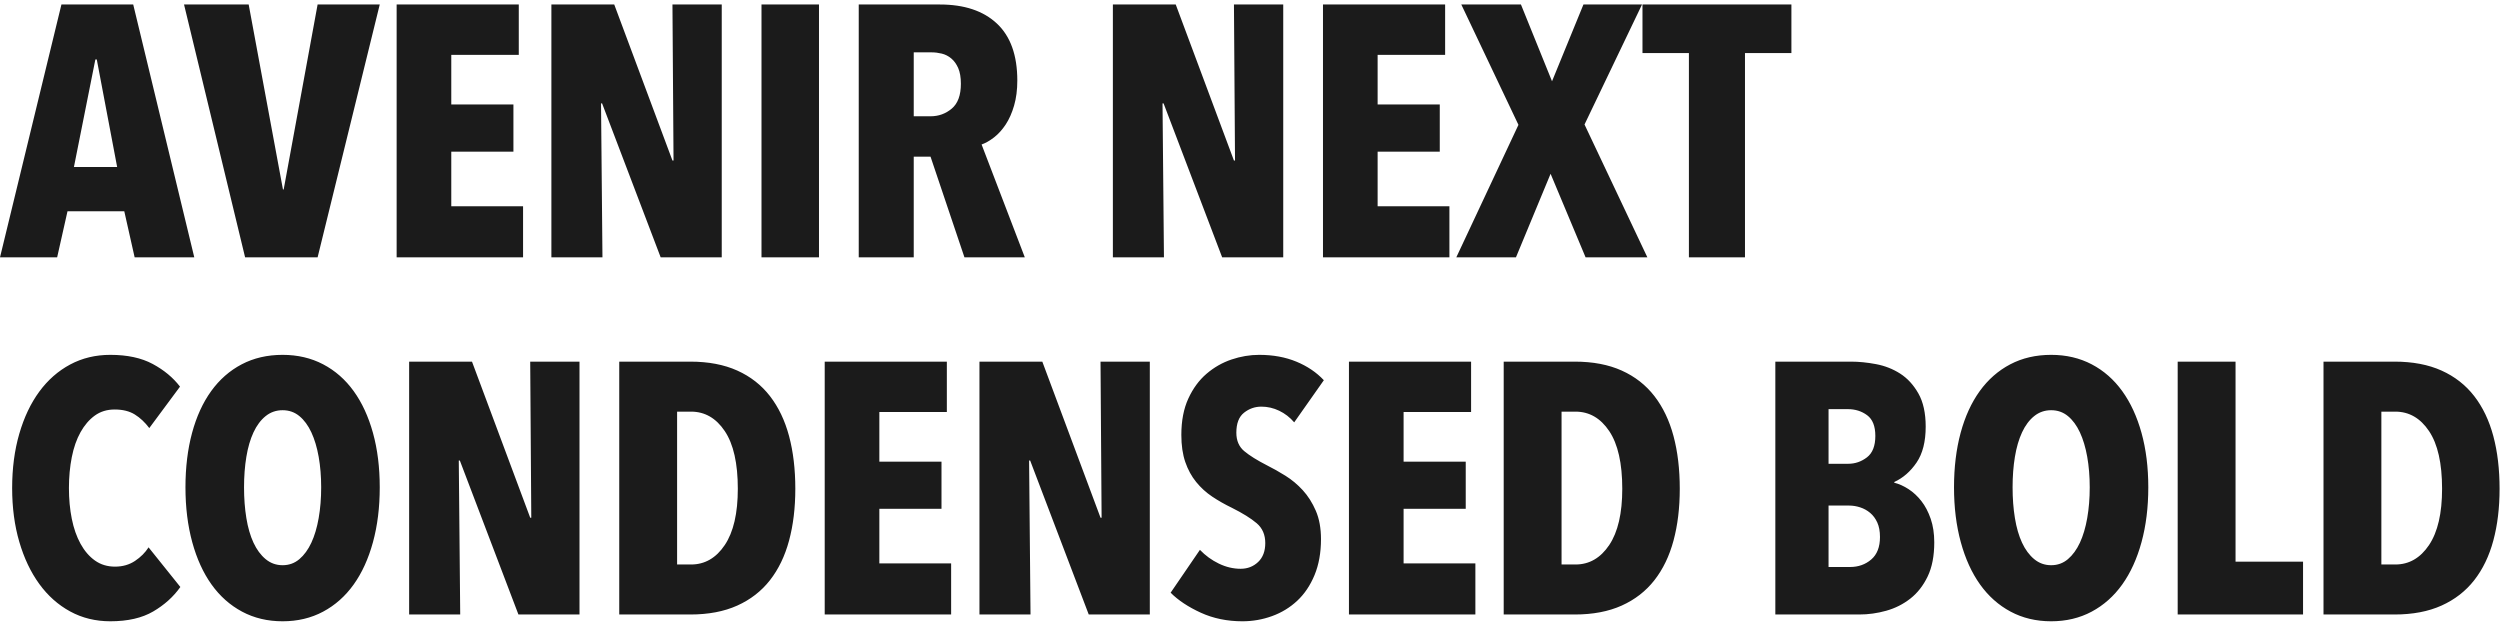<?xml version="1.0" encoding="UTF-8"?>
<svg width="476px" height="119px" viewBox="0 0 476 119" version="1.1" xmlns="http://www.w3.org/2000/svg" xmlns:xlink="http://www.w3.org/1999/xlink">
    <!-- Generator: Sketch 52.6 (67491) - http://www.bohemiancoding.com/sketch -->
    <title>Avenir Next Condense</title>
    <desc>Created with Sketch.</desc>
    <g id="Page-1" stroke="none" stroke-width="1" fill="none" fill-rule="evenodd">
        <g id="Desktop-HD" transform="translate(-376, -429)" fill="#1B1B1B">
            <path d="M401.636,478 L399.664,469.228 L388.852,469.228 L386.88,478 L376,478 L387.696,429.856 L401.364,429.856 L412.992,478 L401.636,478 Z M394.428,440.328 L394.156,440.328 L390.076,460.796 L398.304,460.796 L394.428,440.328 Z M436.472,478 L422.668,478 L411.04,429.856 L423.348,429.856 L429.876,465.08 L430.012,465.08 L436.472,429.856 L448.304,429.856 L436.472,478 Z M451.52,478 L451.52,429.856 L474.776,429.856 L474.776,439.444 L461.924,439.444 L461.924,448.896 L473.756,448.896 L473.756,457.872 L461.924,457.872 L461.924,468.276 L475.592,468.276 L475.592,478 L451.52,478 Z M501.792,478 L490.64,448.692 L490.436,448.692 L490.708,478 L480.984,478 L480.984,429.856 L492.952,429.856 L504.036,459.572 L504.24,459.572 L504.036,429.856 L513.42,429.856 L513.42,478 L501.792,478 Z M520.988,478 L520.988,429.856 L531.936,429.856 L531.936,478 L520.988,478 Z M559.632,478 L553.172,458.824 L549.976,458.824 L549.976,478 L539.504,478 L539.504,429.856 L554.94,429.856 C559.609,429.856 563.236,431.069 565.82,433.494 C568.404,435.919 569.696,439.535 569.696,444.34 C569.696,446.108 569.492,447.695 569.084,449.1 C568.676,450.505 568.143,451.707 567.486,452.704 C566.829,453.701 566.092,454.517 565.276,455.152 C564.46,455.787 563.667,456.24 562.896,456.512 L571.124,478 L559.632,478 Z M558.952,444.952 C558.952,443.728 558.782,442.731 558.442,441.96 C558.102,441.189 557.66,440.577 557.116,440.124 C556.572,439.671 555.971,439.365 555.314,439.206 C554.657,439.047 554.011,438.968 553.376,438.968 L549.976,438.968 L549.976,451.14 L553.172,451.14 C554.713,451.14 556.062,450.653 557.218,449.678 C558.374,448.703 558.952,447.128 558.952,444.952 Z M608.7,478 L597.548,448.692 L597.344,448.692 L597.616,478 L587.892,478 L587.892,429.856 L599.86,429.856 L610.944,459.572 L611.148,459.572 L610.944,429.856 L620.328,429.856 L620.328,478 L608.7,478 Z M627.896,478 L627.896,429.856 L651.152,429.856 L651.152,439.444 L638.3,439.444 L638.3,448.896 L650.132,448.896 L650.132,457.872 L638.3,457.872 L638.3,468.276 L651.968,468.276 L651.968,478 L627.896,478 Z M677.896,478 L671.232,462.088 L664.636,478 L653.28,478 L665.112,452.772 L654.232,429.856 L665.588,429.856 L671.504,444.476 L677.488,429.856 L688.64,429.856 L677.692,452.704 L689.66,478 L677.896,478 Z M708.244,439.104 L708.244,478 L697.568,478 L697.568,439.104 L688.728,439.104 L688.728,429.856 L717.084,429.856 L717.084,439.104 L708.244,439.104 Z M410.34,540.764 C409.025,542.623 407.303,544.175 405.172,545.422 C403.041,546.669 400.321,547.292 397.012,547.292 C394.201,547.292 391.651,546.669 389.362,545.422 C387.073,544.175 385.112,542.43 383.48,540.186 C381.848,537.942 380.579,535.267 379.672,532.162 C378.765,529.057 378.312,525.645 378.312,521.928 C378.312,518.165 378.765,514.72 379.672,511.592 C380.579,508.464 381.848,505.789 383.48,503.568 C385.112,501.347 387.073,499.624 389.362,498.4 C391.651,497.176 394.201,496.564 397.012,496.564 C400.231,496.564 402.917,497.142 405.07,498.298 C407.223,499.454 408.957,500.893 410.272,502.616 L404.424,510.504 C403.608,509.416 402.69,508.555 401.67,507.92 C400.65,507.285 399.369,506.968 397.828,506.968 C396.377,506.968 395.119,507.353 394.054,508.124 C392.989,508.895 392.082,509.949 391.334,511.286 C390.586,512.623 390.031,514.21 389.668,516.046 C389.305,517.882 389.124,519.843 389.124,521.928 C389.124,524.013 389.305,525.963 389.668,527.776 C390.031,529.589 390.586,531.176 391.334,532.536 C392.082,533.896 393,534.961 394.088,535.732 C395.176,536.503 396.445,536.888 397.896,536.888 C399.347,536.888 400.616,536.525 401.704,535.8 C402.792,535.075 403.653,534.213 404.288,533.216 L410.34,540.764 Z M448.304,521.792 C448.304,525.6 447.873,529.079 447.012,532.23 C446.151,535.381 444.927,538.067 443.34,540.288 C441.753,542.509 439.815,544.232 437.526,545.456 C435.237,546.68 432.664,547.292 429.808,547.292 C426.952,547.292 424.379,546.68 422.09,545.456 C419.801,544.232 417.863,542.509 416.276,540.288 C414.689,538.067 413.465,535.381 412.604,532.23 C411.743,529.079 411.312,525.6 411.312,521.792 C411.312,517.984 411.731,514.527 412.57,511.422 C413.409,508.317 414.621,505.665 416.208,503.466 C417.795,501.267 419.733,499.567 422.022,498.366 C424.311,497.165 426.907,496.564 429.808,496.564 C432.664,496.564 435.237,497.165 437.526,498.366 C439.815,499.567 441.753,501.267 443.34,503.466 C444.927,505.665 446.151,508.317 447.012,511.422 C447.873,514.527 448.304,517.984 448.304,521.792 Z M437.152,521.792 C437.152,519.707 436.993,517.769 436.676,515.978 C436.359,514.187 435.894,512.635 435.282,511.32 C434.67,510.005 433.911,508.974 433.004,508.226 C432.097,507.478 431.032,507.104 429.808,507.104 C428.584,507.104 427.507,507.478 426.578,508.226 C425.649,508.974 424.878,510.005 424.266,511.32 C423.654,512.635 423.201,514.187 422.906,515.978 C422.611,517.769 422.464,519.707 422.464,521.792 C422.464,523.877 422.611,525.827 422.906,527.64 C423.201,529.453 423.654,531.017 424.266,532.332 C424.878,533.647 425.649,534.689 426.578,535.46 C427.507,536.231 428.584,536.616 429.808,536.616 C431.032,536.616 432.097,536.231 433.004,535.46 C433.911,534.689 434.67,533.647 435.282,532.332 C435.894,531.017 436.359,529.453 436.676,527.64 C436.993,525.827 437.152,523.877 437.152,521.792 Z M474.708,546 L463.556,516.692 L463.352,516.692 L463.624,546 L453.9,546 L453.9,497.856 L465.868,497.856 L476.952,527.572 L477.156,527.572 L476.952,497.856 L486.336,497.856 L486.336,546 L474.708,546 Z M527.428,522.064 C527.428,525.691 527.031,528.977 526.238,531.924 C525.445,534.871 524.232,537.387 522.6,539.472 C520.968,541.557 518.894,543.167 516.378,544.3 C513.862,545.433 510.881,546 507.436,546 L493.904,546 L493.904,497.856 L507.436,497.856 C510.881,497.856 513.862,498.423 516.378,499.556 C518.894,500.689 520.968,502.31 522.6,504.418 C524.232,506.526 525.445,509.065 526.238,512.034 C527.031,515.003 527.428,518.347 527.428,522.064 Z M516.48,522.064 C516.48,517.213 515.653,513.553 513.998,511.082 C512.343,508.611 510.201,507.376 507.572,507.376 L504.92,507.376 L504.92,536.48 L507.572,536.48 C510.201,536.48 512.343,535.245 513.998,532.774 C515.653,530.303 516.48,526.733 516.48,522.064 Z M533.024,546 L533.024,497.856 L556.28,497.856 L556.28,507.444 L543.428,507.444 L543.428,516.896 L555.26,516.896 L555.26,525.872 L543.428,525.872 L543.428,536.276 L557.096,536.276 L557.096,546 L533.024,546 Z M583.296,546 L572.144,516.692 L571.94,516.692 L572.212,546 L562.488,546 L562.488,497.856 L574.456,497.856 L585.54,527.572 L585.744,527.572 L585.54,497.856 L594.924,497.856 L594.924,546 L583.296,546 Z M622.416,509.416 C621.6,508.464 620.648,507.727 619.56,507.206 C618.472,506.685 617.339,506.424 616.16,506.424 C614.936,506.424 613.837,506.809 612.862,507.58 C611.887,508.351 611.4,509.62 611.4,511.388 C611.4,512.884 611.899,514.051 612.896,514.89 C613.893,515.729 615.367,516.647 617.316,517.644 C618.404,518.188 619.549,518.834 620.75,519.582 C621.951,520.33 623.051,521.248 624.048,522.336 C625.045,523.424 625.873,524.727 626.53,526.246 C627.187,527.765 627.516,529.567 627.516,531.652 C627.516,534.236 627.108,536.514 626.292,538.486 C625.476,540.458 624.377,542.09 622.994,543.382 C621.611,544.674 620.013,545.649 618.2,546.306 C616.387,546.963 614.505,547.292 612.556,547.292 C609.655,547.292 607.014,546.748 604.634,545.66 C602.254,544.572 600.339,543.303 598.888,541.852 L604.464,533.692 C605.507,534.78 606.708,535.653 608.068,536.31 C609.428,536.967 610.811,537.296 612.216,537.296 C613.531,537.296 614.641,536.865 615.548,536.004 C616.455,535.143 616.908,533.941 616.908,532.4 C616.908,530.813 616.364,529.555 615.276,528.626 C614.188,527.697 612.601,526.711 610.516,525.668 C609.201,525.033 607.966,524.331 606.81,523.56 C605.654,522.789 604.634,521.86 603.75,520.772 C602.866,519.684 602.175,518.415 601.676,516.964 C601.177,515.513 600.928,513.791 600.928,511.796 C600.928,509.121 601.37,506.821 602.254,504.894 C603.138,502.967 604.294,501.392 605.722,500.168 C607.15,498.944 608.737,498.037 610.482,497.448 C612.227,496.859 613.984,496.564 615.752,496.564 C618.381,496.564 620.739,496.995 622.824,497.856 C624.909,498.717 626.655,499.896 628.06,501.392 L622.416,509.416 Z M632.84,546 L632.84,497.856 L656.096,497.856 L656.096,507.444 L643.244,507.444 L643.244,516.896 L655.076,516.896 L655.076,525.872 L643.244,525.872 L643.244,536.276 L656.912,536.276 L656.912,546 L632.84,546 Z M695.828,522.064 C695.828,525.691 695.431,528.977 694.638,531.924 C693.845,534.871 692.632,537.387 691,539.472 C689.368,541.557 687.294,543.167 684.778,544.3 C682.262,545.433 679.281,546 675.836,546 L662.304,546 L662.304,497.856 L675.836,497.856 C679.281,497.856 682.262,498.423 684.778,499.556 C687.294,500.689 689.368,502.31 691,504.418 C692.632,506.526 693.845,509.065 694.638,512.034 C695.431,515.003 695.828,518.347 695.828,522.064 Z M684.88,522.064 C684.88,517.213 684.053,513.553 682.398,511.082 C680.743,508.611 678.601,507.376 675.972,507.376 L673.32,507.376 L673.32,536.48 L675.972,536.48 C678.601,536.48 680.743,535.245 682.398,532.774 C684.053,530.303 684.88,526.733 684.88,522.064 Z M744.284,532.264 C744.284,534.848 743.865,537.013 743.026,538.758 C742.187,540.503 741.088,541.909 739.728,542.974 C738.368,544.039 736.838,544.81 735.138,545.286 C733.438,545.762 731.727,546 730.004,546 L714.024,546 L714.024,497.856 L728.44,497.856 C729.936,497.856 731.523,498.015 733.2,498.332 C734.877,498.649 736.407,499.25 737.79,500.134 C739.173,501.018 740.329,502.276 741.258,503.908 C742.187,505.54 742.652,507.648 742.652,510.232 C742.652,513.088 742.074,515.366 740.918,517.066 C739.762,518.766 738.345,520.001 736.668,520.772 L736.668,520.908 C737.575,521.135 738.481,521.543 739.388,522.132 C740.295,522.721 741.111,523.481 741.836,524.41 C742.561,525.339 743.151,526.461 743.604,527.776 C744.057,529.091 744.284,530.587 744.284,532.264 Z M733.064,512 C733.064,510.141 732.543,508.827 731.5,508.056 C730.457,507.285 729.233,506.9 727.828,506.9 L724.156,506.9 L724.156,517.304 L727.896,517.304 C729.211,517.304 730.401,516.896 731.466,516.08 C732.531,515.264 733.064,513.904 733.064,512 Z M733.948,531.244 C733.948,530.156 733.778,529.238 733.438,528.49 C733.098,527.742 732.645,527.13 732.078,526.654 C731.511,526.178 730.877,525.827 730.174,525.6 C729.471,525.373 728.78,525.26 728.1,525.26 L724.156,525.26 L724.156,536.956 L728.236,536.956 C729.823,536.956 731.171,536.48 732.282,535.528 C733.393,534.576 733.948,533.148 733.948,531.244 Z M785.036,521.792 C785.036,525.6 784.605,529.079 783.744,532.23 C782.883,535.381 781.659,538.067 780.072,540.288 C778.485,542.509 776.547,544.232 774.258,545.456 C771.969,546.68 769.396,547.292 766.54,547.292 C763.684,547.292 761.111,546.68 758.822,545.456 C756.533,544.232 754.595,542.509 753.008,540.288 C751.421,538.067 750.197,535.381 749.336,532.23 C748.475,529.079 748.044,525.6 748.044,521.792 C748.044,517.984 748.463,514.527 749.302,511.422 C750.141,508.317 751.353,505.665 752.94,503.466 C754.527,501.267 756.465,499.567 758.754,498.366 C761.043,497.165 763.639,496.564 766.54,496.564 C769.396,496.564 771.969,497.165 774.258,498.366 C776.547,499.567 778.485,501.267 780.072,503.466 C781.659,505.665 782.883,508.317 783.744,511.422 C784.605,514.527 785.036,517.984 785.036,521.792 Z M773.884,521.792 C773.884,519.707 773.725,517.769 773.408,515.978 C773.091,514.187 772.626,512.635 772.014,511.32 C771.402,510.005 770.643,508.974 769.736,508.226 C768.829,507.478 767.764,507.104 766.54,507.104 C765.316,507.104 764.239,507.478 763.31,508.226 C762.381,508.974 761.61,510.005 760.998,511.32 C760.386,512.635 759.933,514.187 759.638,515.978 C759.343,517.769 759.196,519.707 759.196,521.792 C759.196,523.877 759.343,525.827 759.638,527.64 C759.933,529.453 760.386,531.017 760.998,532.332 C761.61,533.647 762.381,534.689 763.31,535.46 C764.239,536.231 765.316,536.616 766.54,536.616 C767.764,536.616 768.829,536.231 769.736,535.46 C770.643,534.689 771.402,533.647 772.014,532.332 C772.626,531.017 773.091,529.453 773.408,527.64 C773.725,525.827 773.884,523.877 773.884,521.792 Z M790.632,546 L790.632,497.856 L801.648,497.856 L801.648,535.936 L814.5,535.936 L814.5,546 L790.632,546 Z M851.92,522.064 C851.92,525.691 851.523,528.977 850.73,531.924 C849.937,534.871 848.724,537.387 847.092,539.472 C845.46,541.557 843.386,543.167 840.87,544.3 C838.354,545.433 835.373,546 831.928,546 L818.396,546 L818.396,497.856 L831.928,497.856 C835.373,497.856 838.354,498.423 840.87,499.556 C843.386,500.689 845.46,502.31 847.092,504.418 C848.724,506.526 849.937,509.065 850.73,512.034 C851.523,515.003 851.92,518.347 851.92,522.064 Z M840.972,522.064 C840.972,517.213 840.145,513.553 838.49,511.082 C836.835,508.611 834.693,507.376 832.064,507.376 L829.412,507.376 L829.412,536.48 L832.064,536.48 C834.693,536.48 836.835,535.245 838.49,532.774 C840.145,530.303 840.972,526.733 840.972,522.064 Z" id="Avenir-Next-Condense"></path>
        </g>
    </g>
</svg>